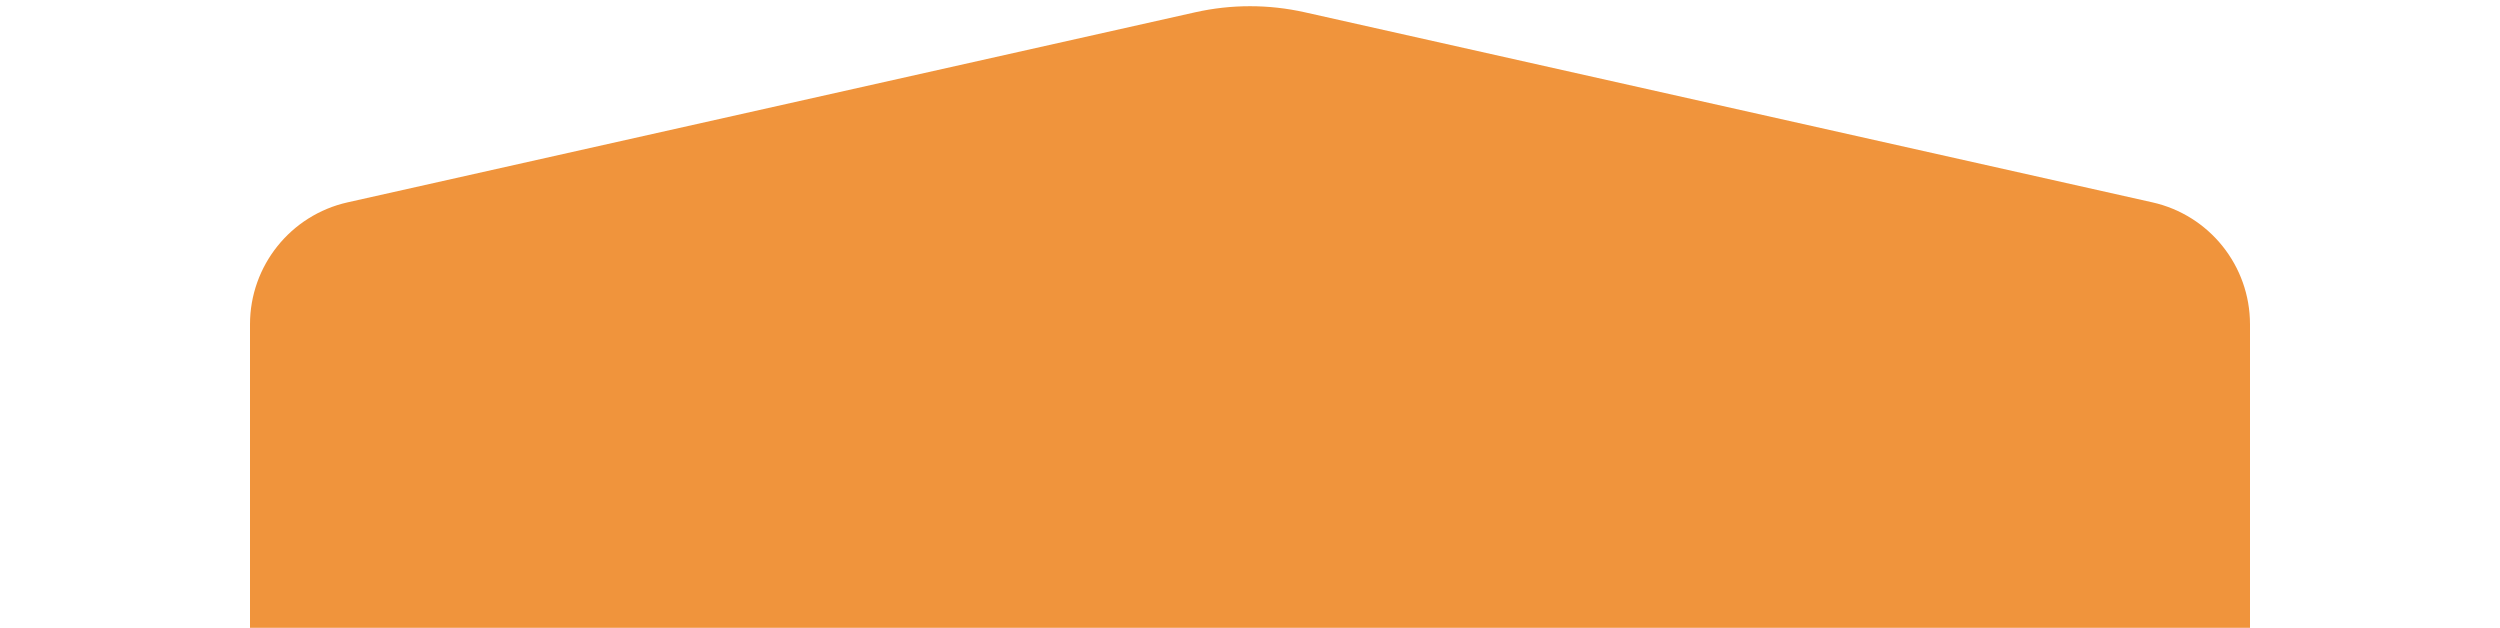 <svg width="1800" height="452" viewBox="0 0 1440 452" fill="none" xmlns="http://www.w3.org/2000/svg">
<path d="M0 233.504C0 191.385 29.21 154.9 70.308 145.684L680.616 8.831C706.55 3.016 733.45 3.016 759.384 8.831L1369.69 145.684C1410.79 154.9 1440 191.385 1440 233.504V452H0V233.504Z" fill="#F0943C"/>
</svg>

